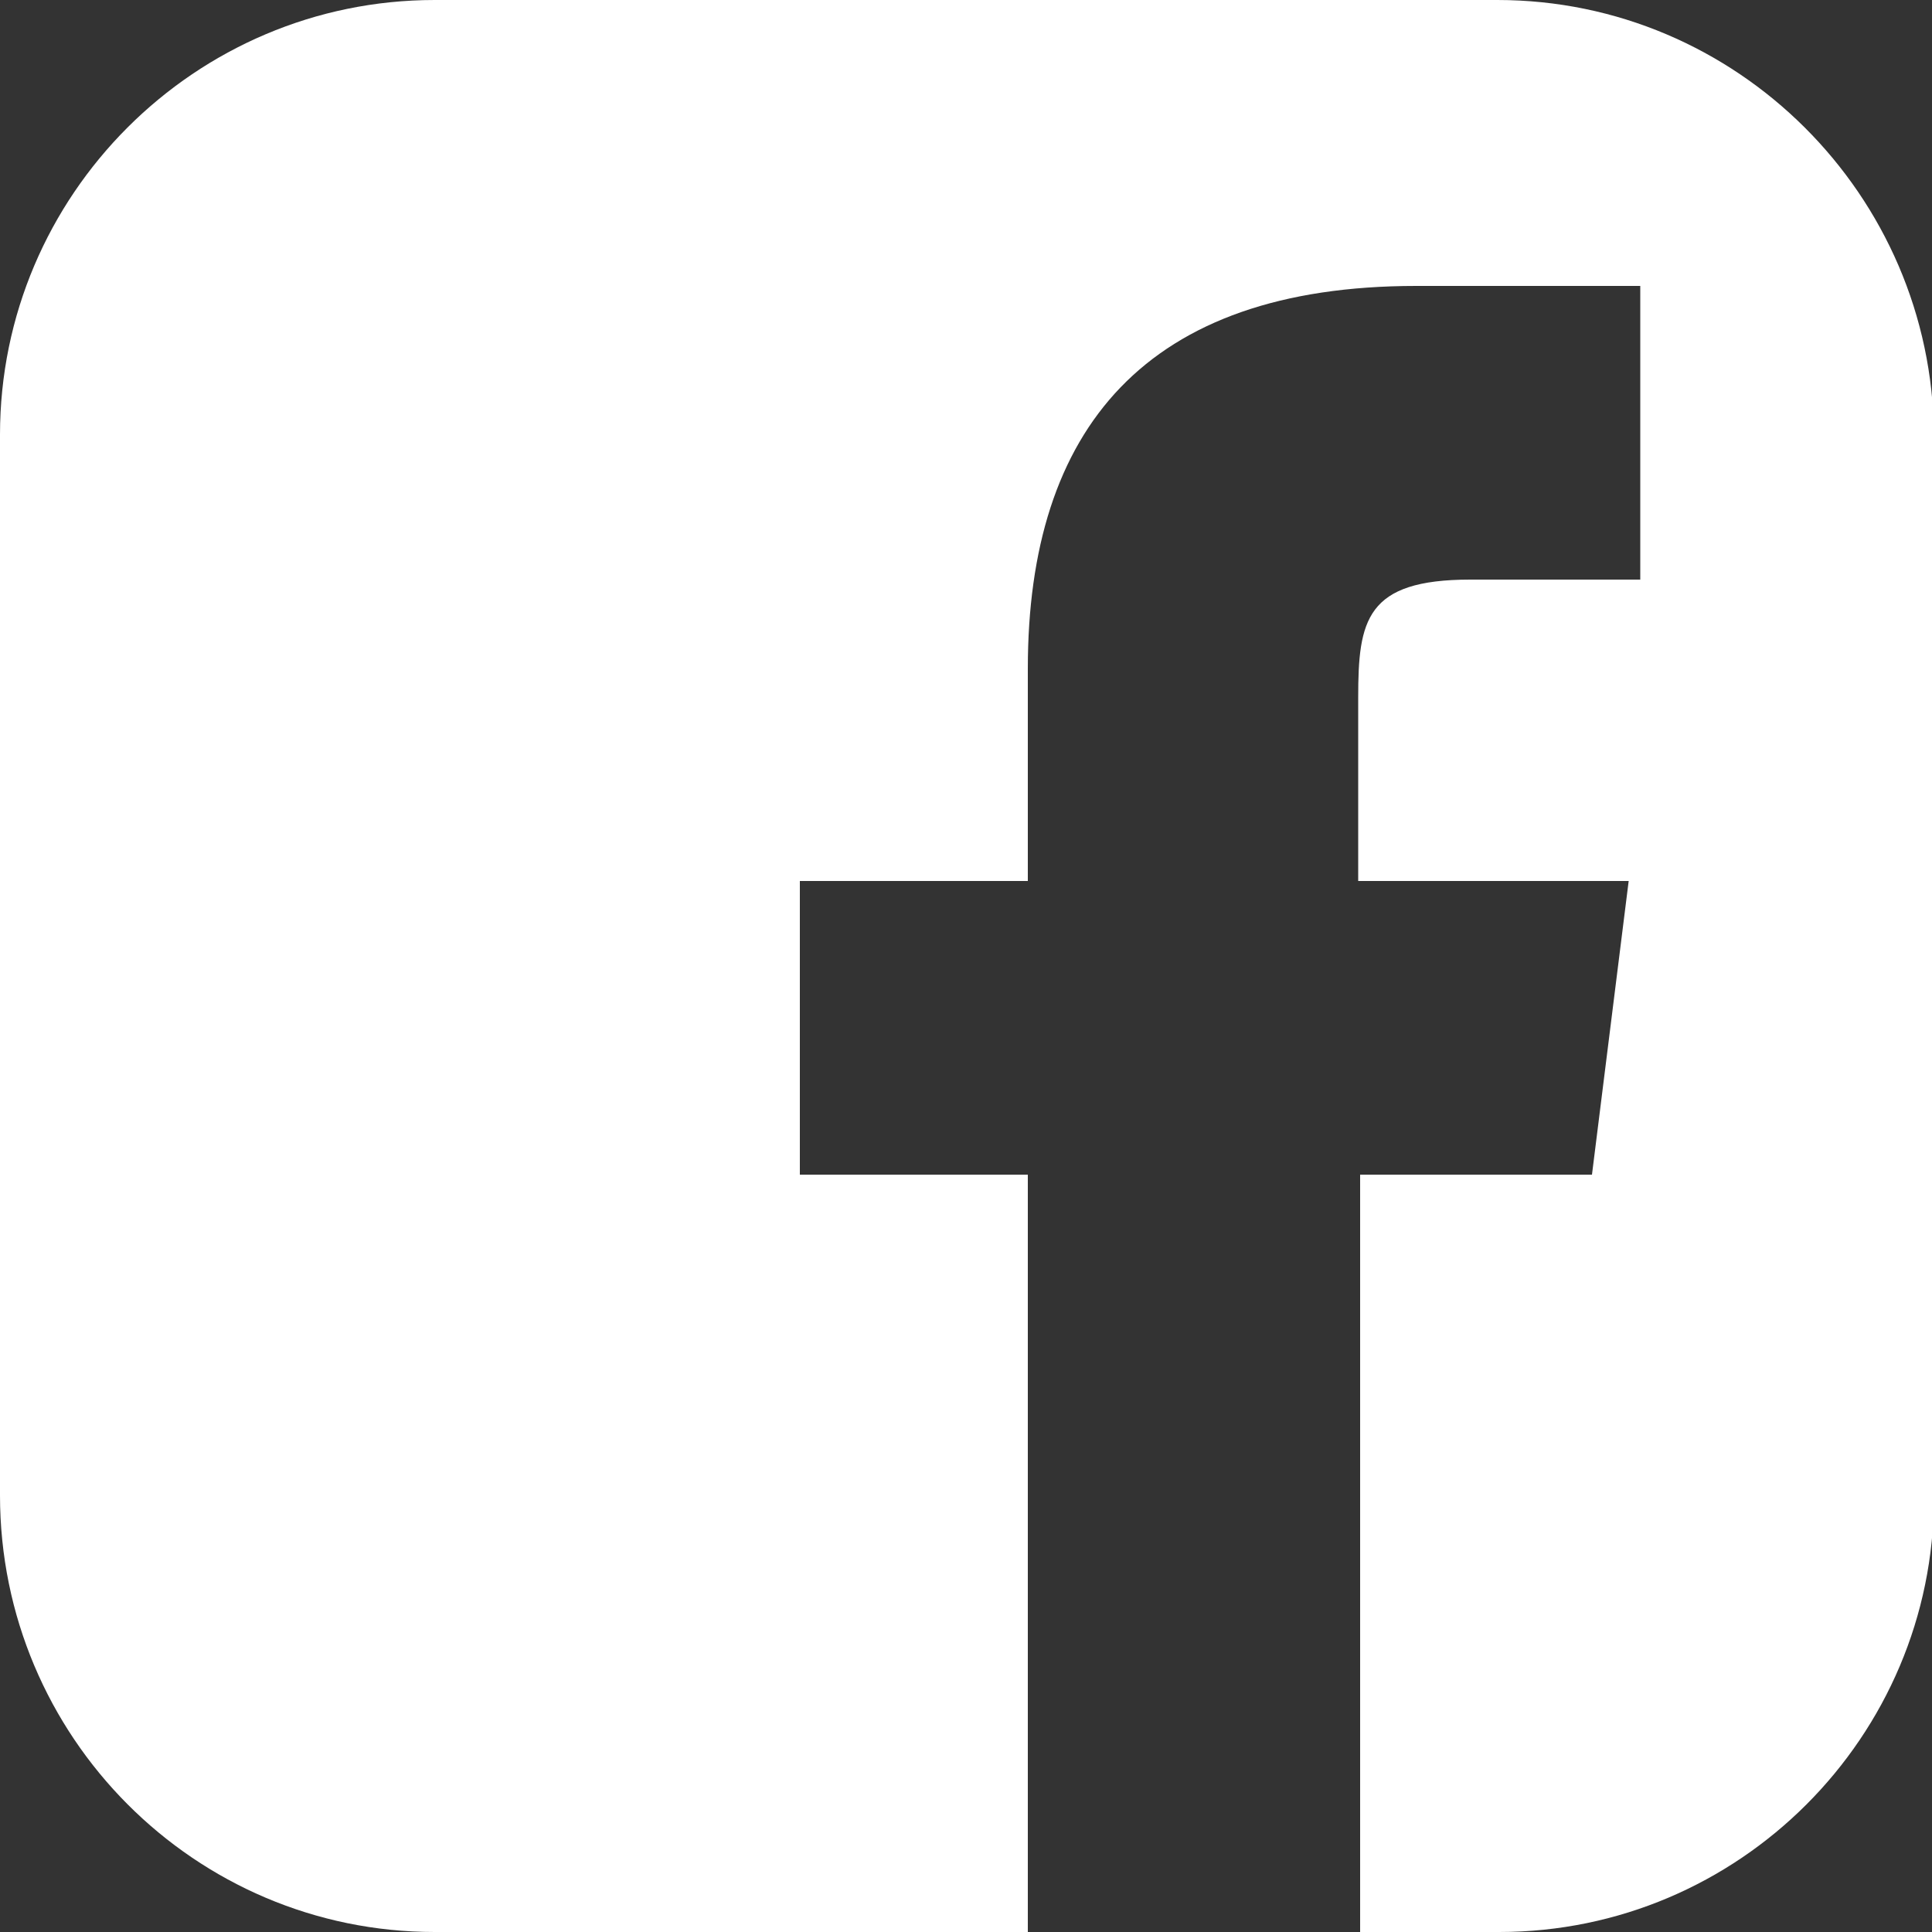 <?xml version="1.0" encoding="utf-8"?>
<!-- Generator: Adobe Illustrator 22.1.0, SVG Export Plug-In . SVG Version: 6.00 Build 0)  -->
<svg version="1.1" id="レイヤー_1" xmlns="http://www.w3.org/2000/svg" xmlns:xlink="http://www.w3.org/1999/xlink" x="0px"
	 y="0px" viewBox="0 0 100 100" style="enable-background:new 0 0 100 100;" xml:space="preserve" width="100" height="100">
<rect x="0" y="0" width="100" height="100" fill="#333333" stroke="none"/>
<style type="text/css">
	.st0{fill:#FFFFFF;}
</style>
<path class="st0" d="M77.5,0H22.5C10.1,0,0,10.1,0,22.5v54.9C0,89.9,10.1,100,22.5,100h30.7V60.8H41.4V45.6h11.8V34.6
	c0-12.4,6.1-19.8,20.1-19.8h11.6V30h-8.8c-5.4,0-5.8,2.1-5.8,6.1l0,9.5h14l-1.9,15.2h-12V100h7.2c12.4,0,22.5-10.1,22.5-22.5V22.5
	C100,10.1,89.9,0,77.5,0z"/>
</svg>
